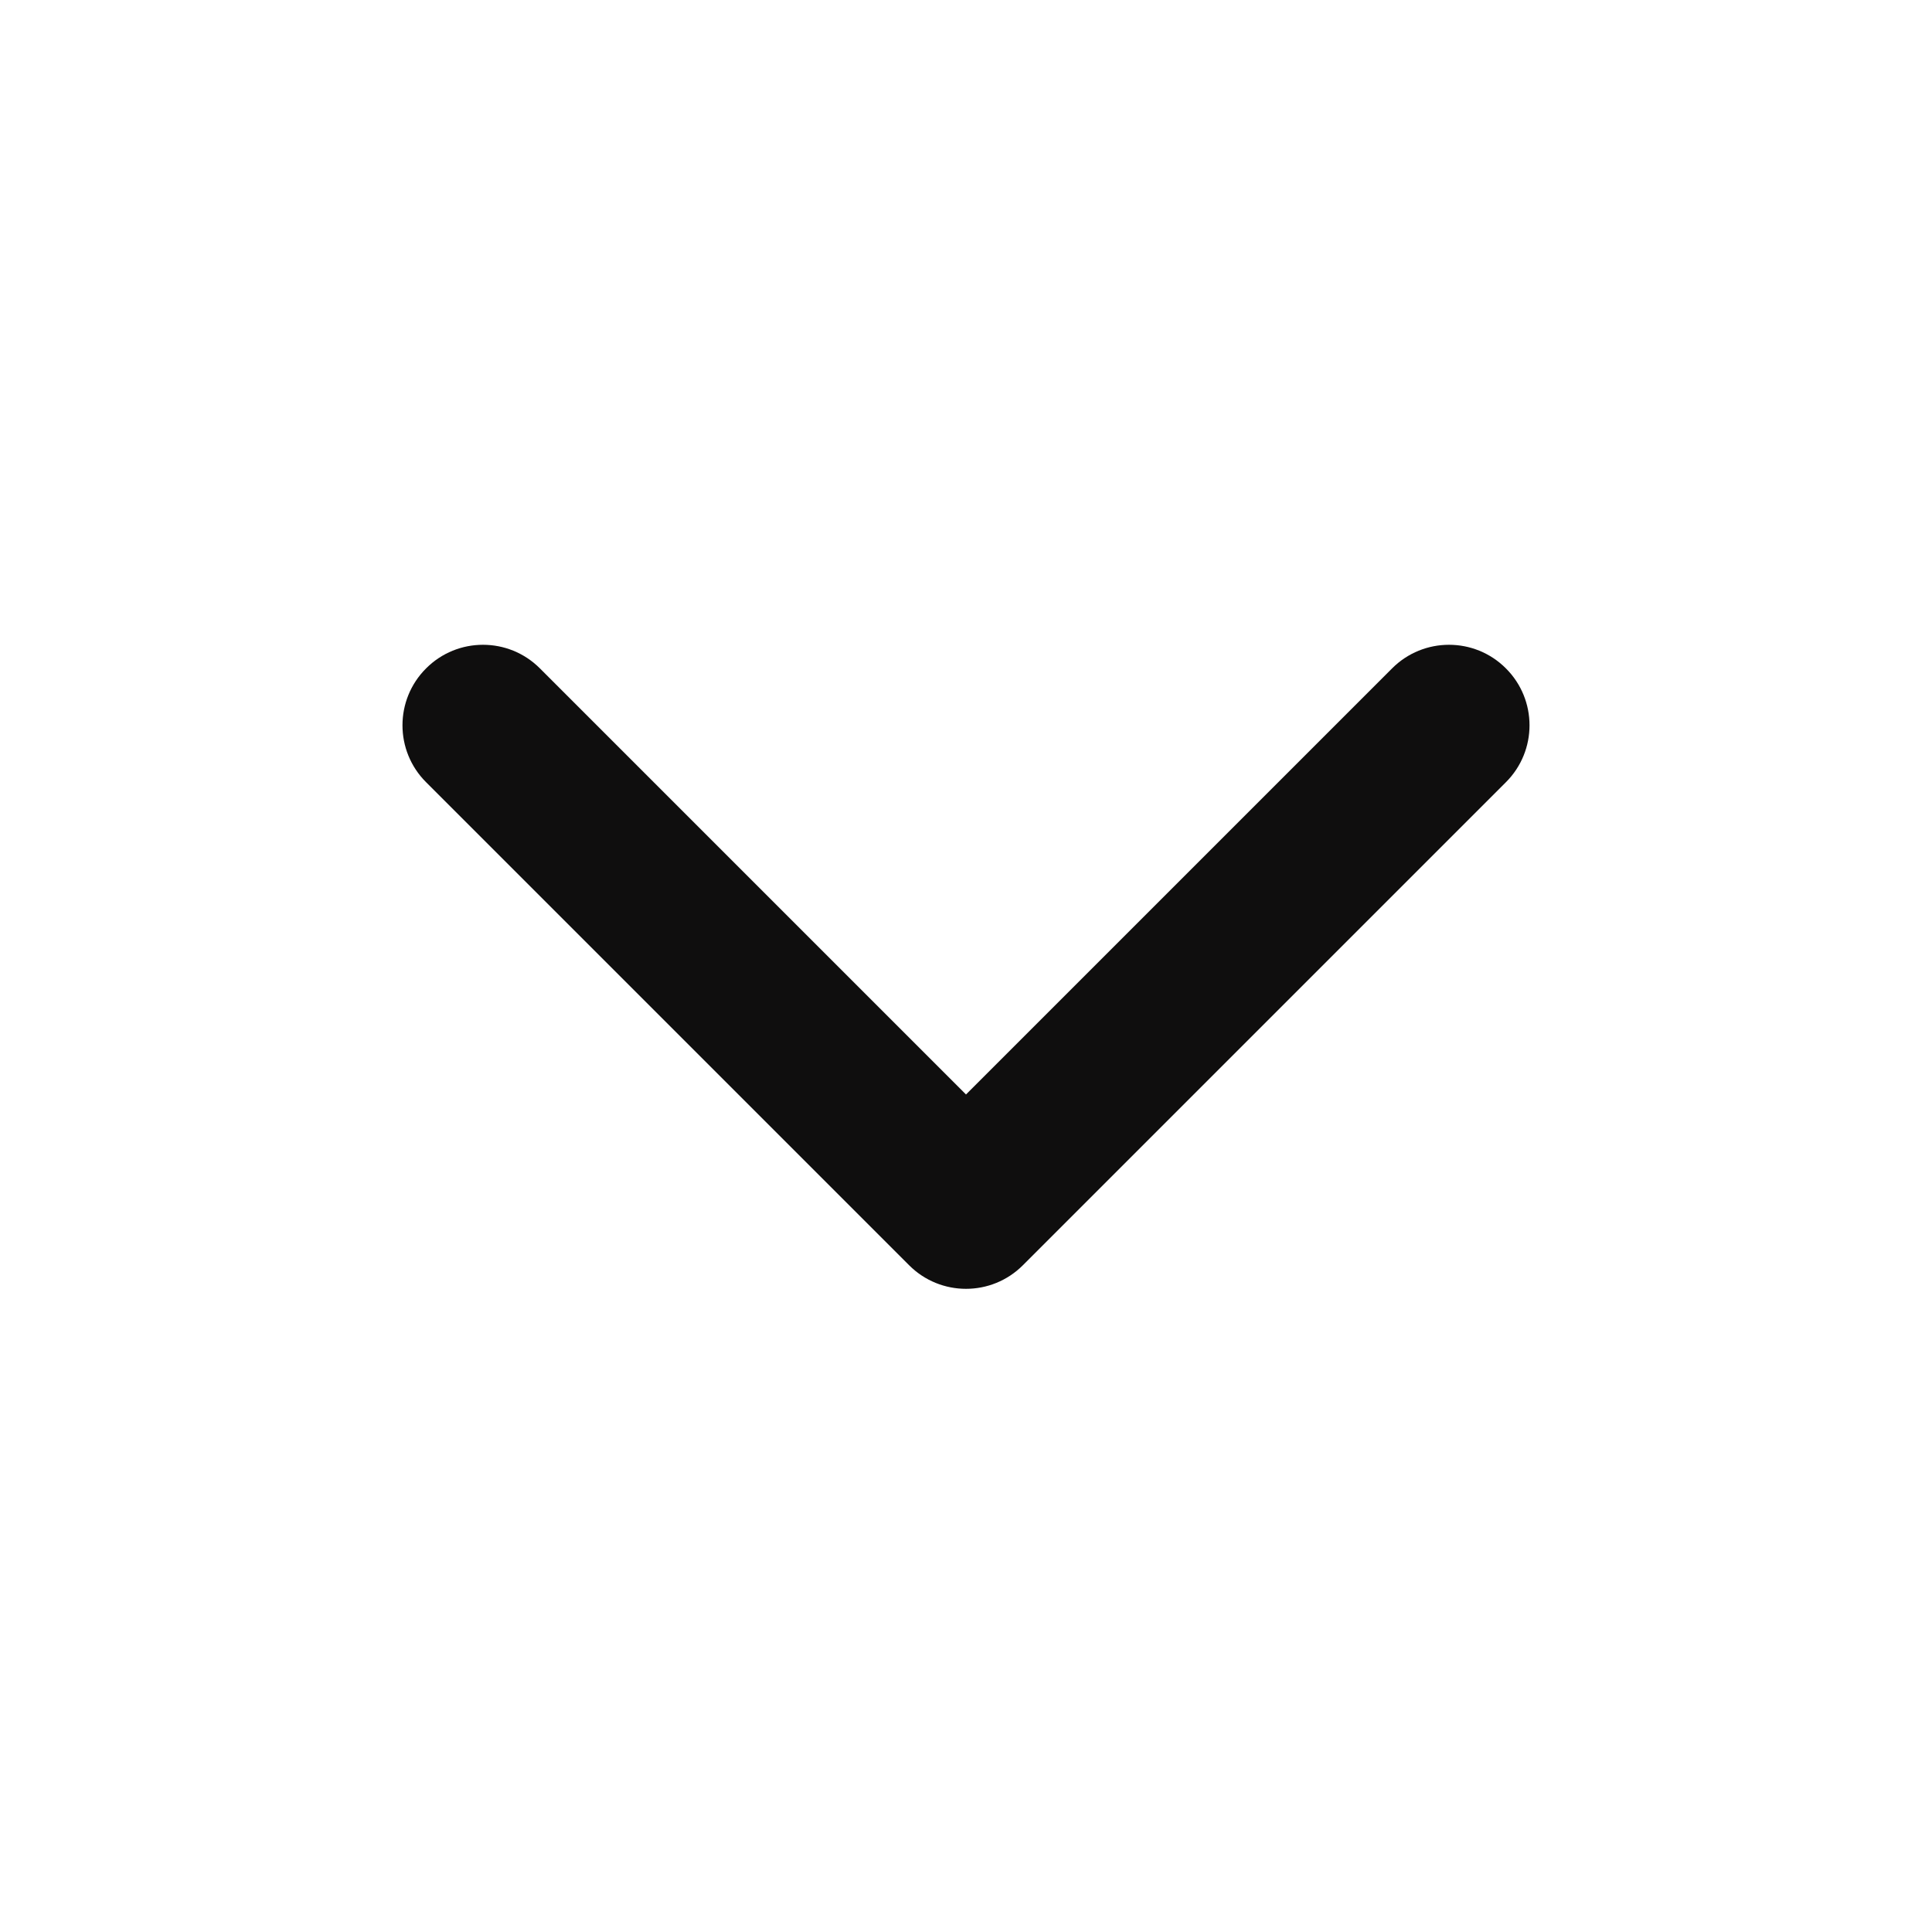 <svg width="24" height="24" viewBox="0 0 24 24" fill="none" xmlns="http://www.w3.org/2000/svg">
<g id="li:chevron-down">
<path id="Vector" fill-rule="evenodd" clip-rule="evenodd" d="M5.293 8.303C5.683 7.912 6.317 7.912 6.707 8.303L12 13.596L17.293 8.303C17.683 7.912 18.317 7.912 18.707 8.303C19.098 8.693 19.098 9.327 18.707 9.717L12.707 15.717C12.317 16.108 11.683 16.108 11.293 15.717L5.293 9.717C4.902 9.327 4.902 8.693 5.293 8.303Z" fill="#0F0E0E"/>
</g>
</svg>

